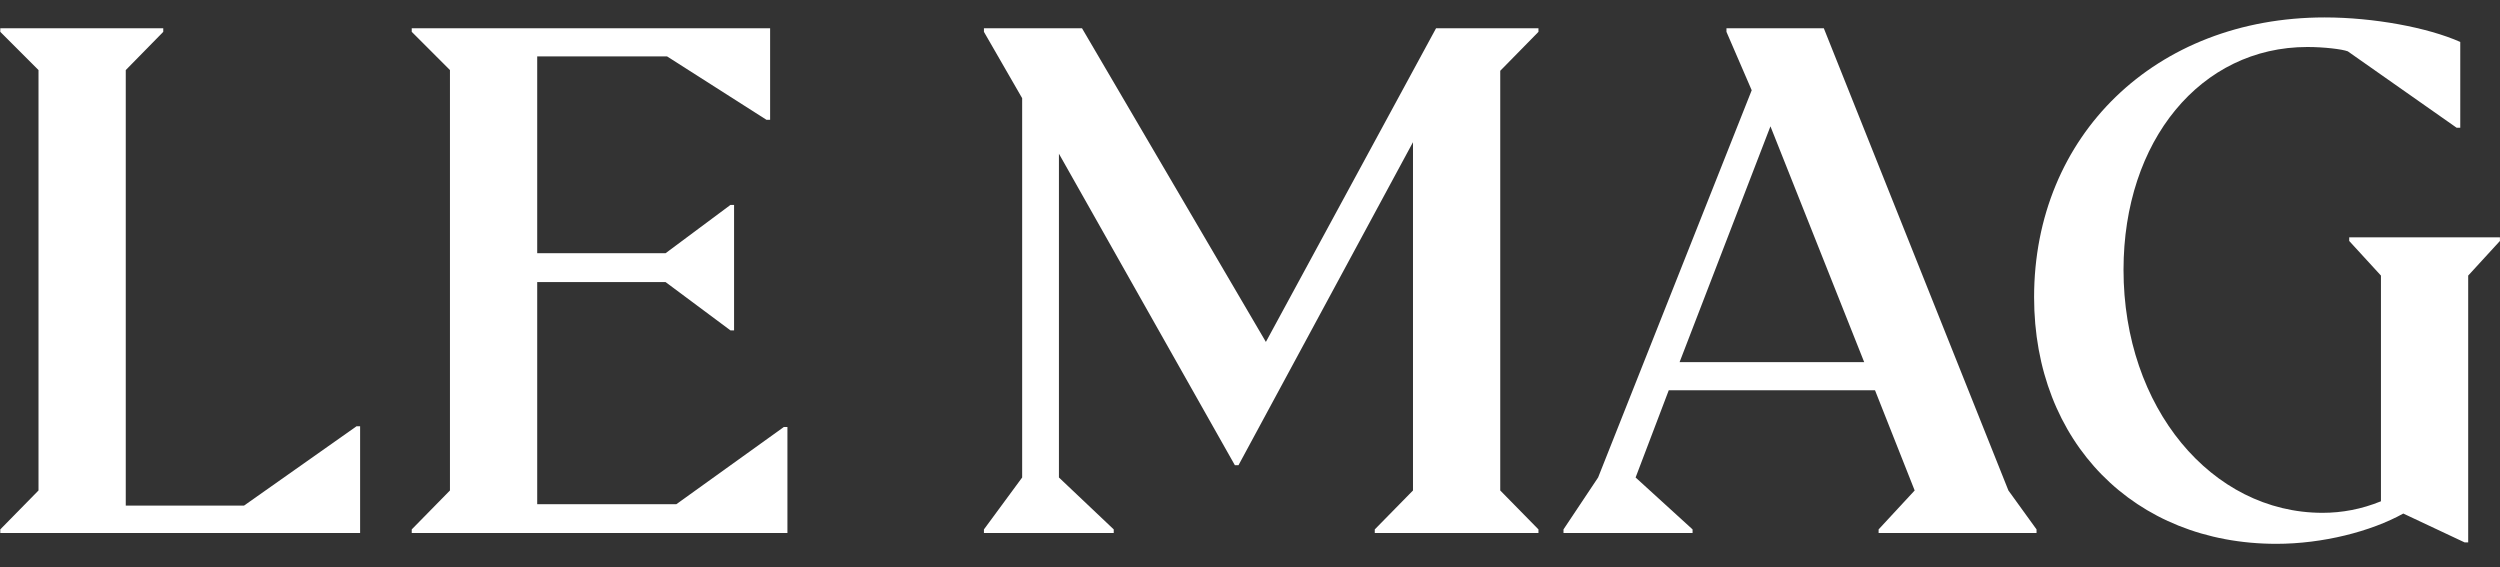 <svg xmlns="http://www.w3.org/2000/svg" fill="none" viewBox="0 0 1454 330" height="330" width="1454">
<rect x="0" y="0" width="1454" height="330" fill="#333333" stroke="none"/>
<path fill="white" d="M1323.95 316.291C1241.33 316.291 1183.03 257.157 1183.03 172.86C1183.03 78.916 1253.49 10.137 1352.05 10.137C1380.56 10.137 1412.02 16.008 1430.89 24.396V74.303H1428.79L1365.47 29.848C1362.11 28.59 1351.63 27.332 1341.98 27.332C1279.91 27.332 1235.04 81.852 1235.04 156.923C1235.04 237.026 1286.2 298.257 1350.79 298.257C1362.11 298.257 1373.43 296.16 1384.76 291.547V160.278L1366.3 140.147V138.05H1453.96V140.147L1435.5 160.278V315.452H1433.41L1397.76 298.676C1378.89 309.161 1350.79 316.291 1323.95 316.291Z"></path>
<path fill="white" d="M1184.45 307.903V310H1092.6V307.903L1113.57 285.256L1090.5 226.961H970.559L951.267 277.707L984.399 307.903V310H909.328V307.903L929.459 277.707L1018.79 52.495L1004.11 18.525V16.428H1060.73L1168.09 285.256L1184.45 307.903ZM1084.21 210.605L1029.69 73.465L976.85 210.605H1084.21Z"></path>
<path fill="white" d="M821.794 82.691L720.302 270.577H718.205L615.874 89.401V277.707L647.748 307.903V310H572.258V307.903L594.485 277.707V57.108L572.258 18.525V16.428H629.295L736.239 198.862L835.215 16.428H894.768V18.525L872.54 41.172V285.256L894.768 307.903V310H799.567V307.903L821.794 285.256V82.691Z"></path>
<path fill="white" d="M457.967 248.35V310H239.465V307.903L261.692 285.256V40.752L239.465 18.525V16.428H447.901V69.69H445.804L387.929 32.784H312.439V147.277H387.09L424.835 119.178H426.932V192.152H424.835L387.09 164.053H312.439V293.224H393.381L455.87 248.35H457.967Z"></path>
<path fill="white" d="M209.443 247.93V310H0.168V307.903L22.396 285.256V40.752L0.168 18.525V16.428H94.95V18.525L73.142 40.752V294.063H141.922L207.346 247.93H209.443Z"></path>
</svg>
